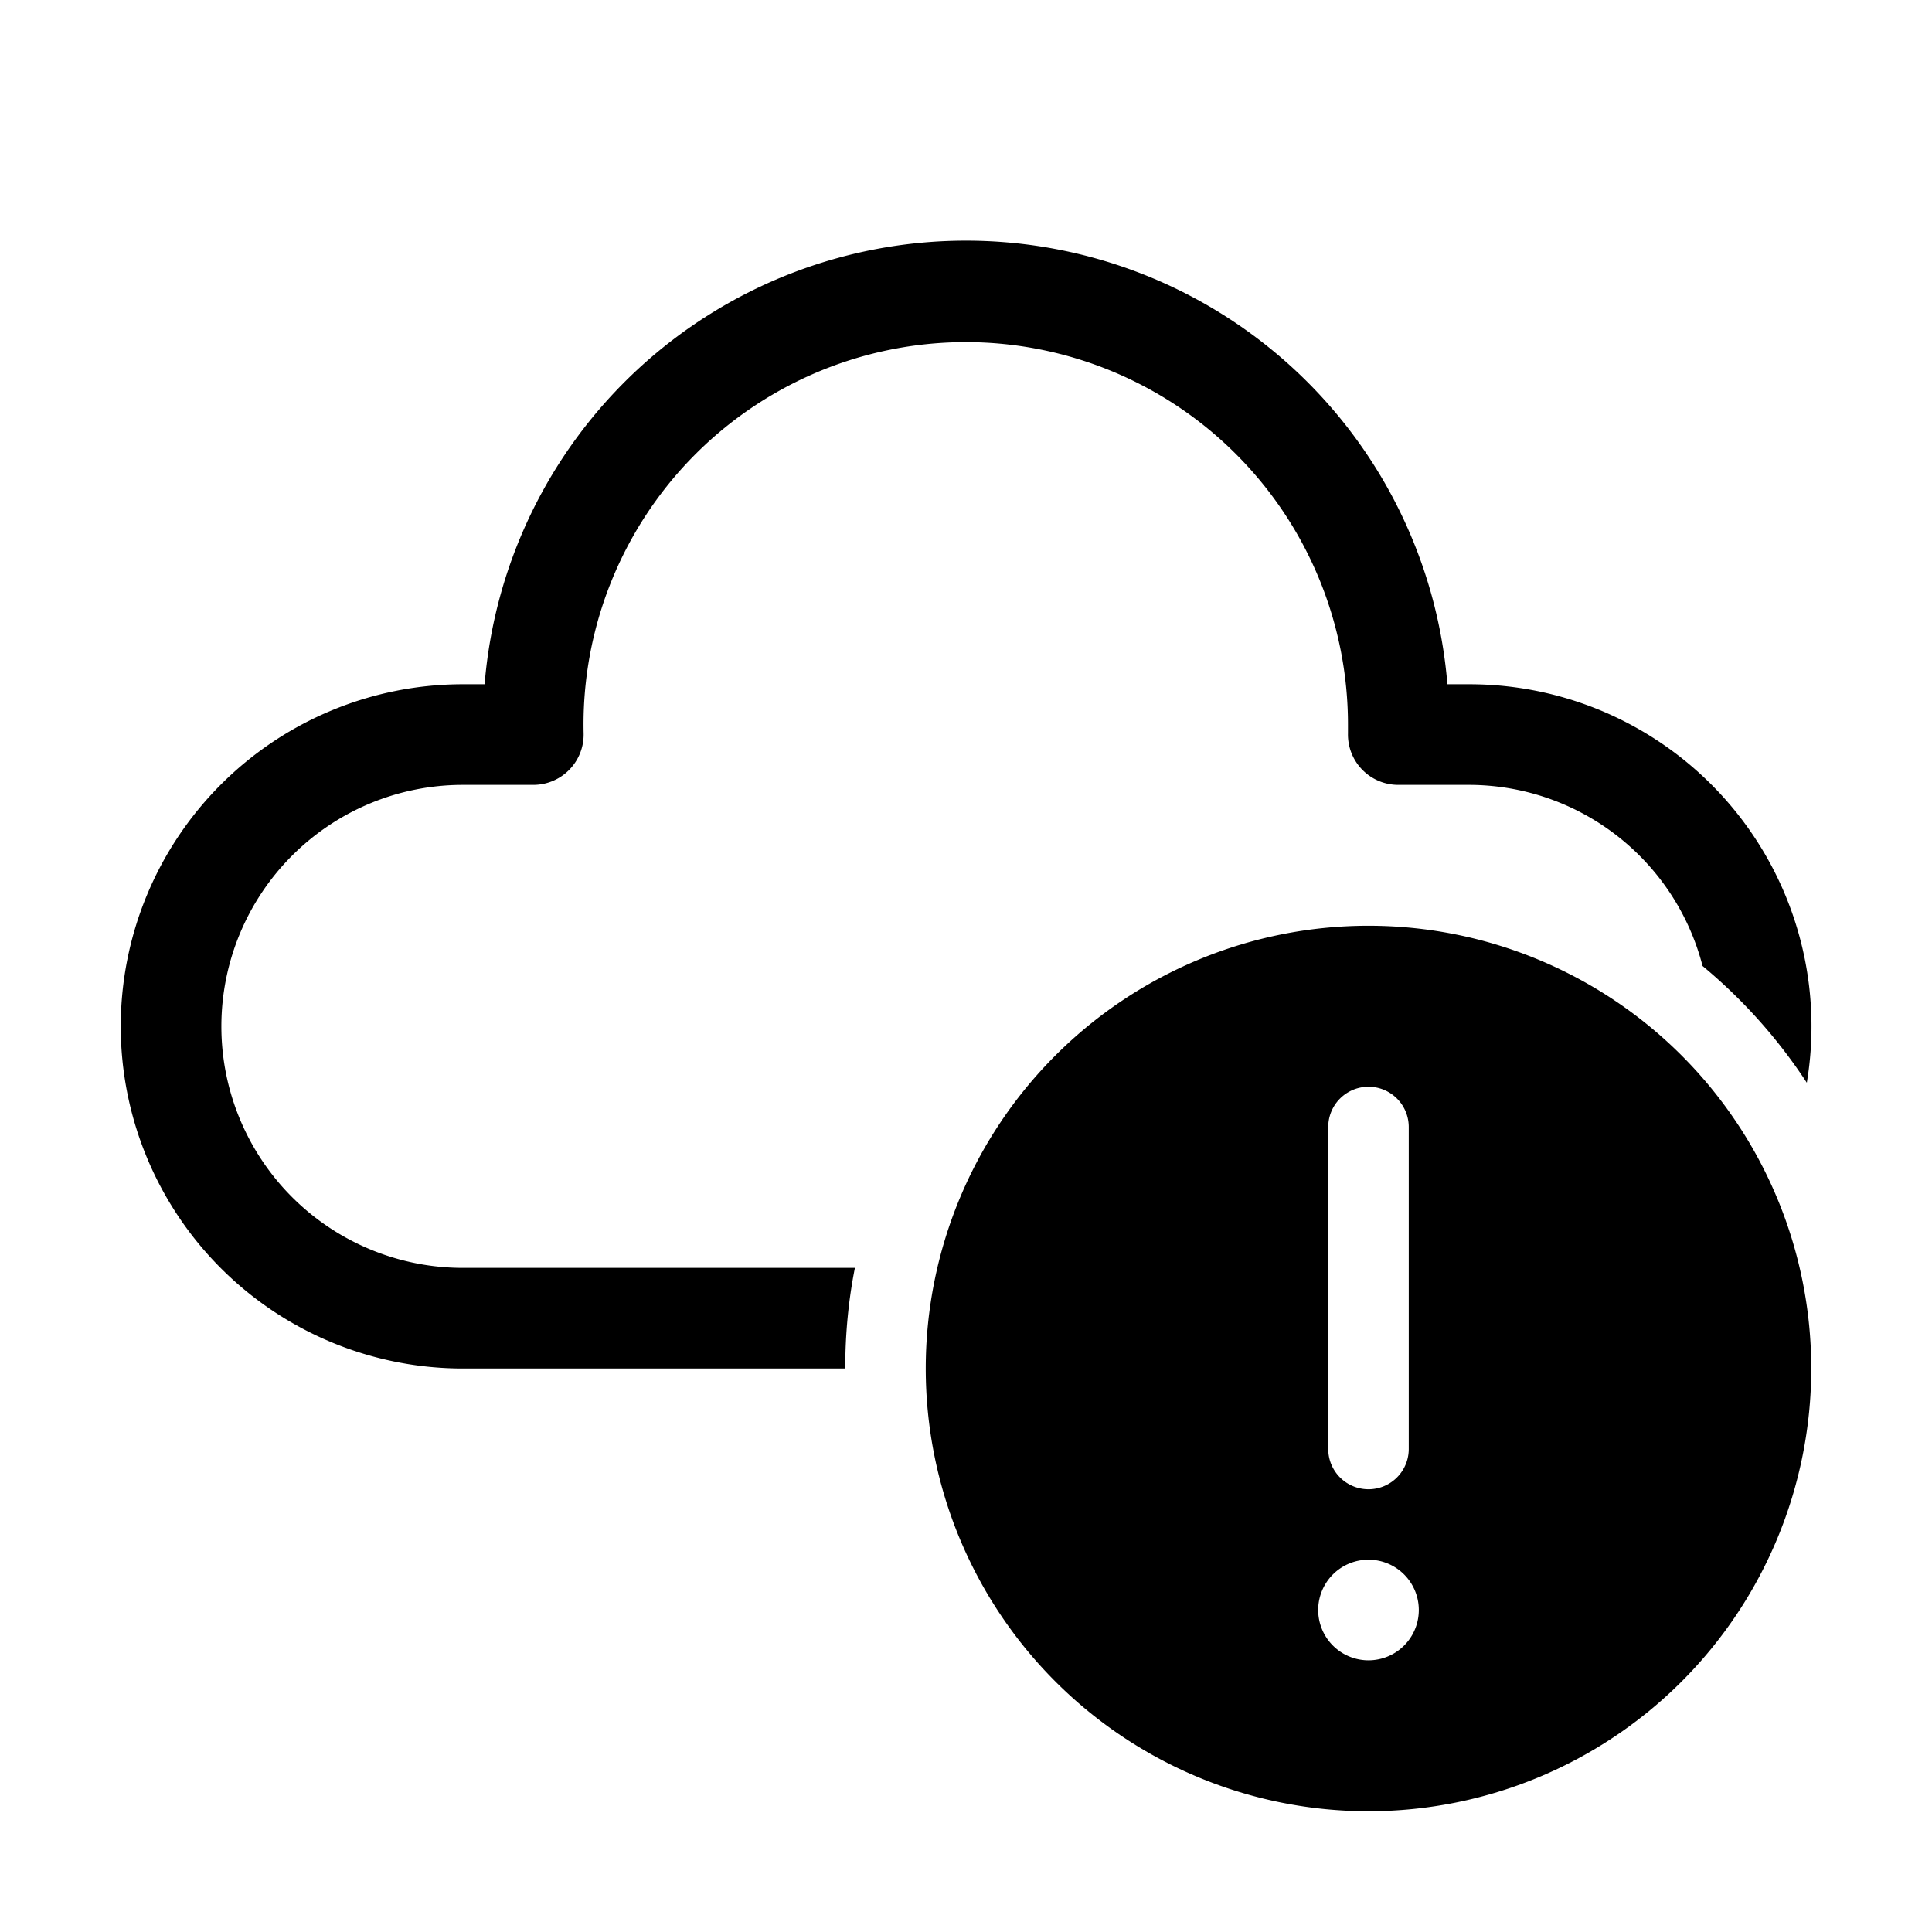 <svg width="48" height="48" viewBox="0 0 48 48" xmlns="http://www.w3.org/2000/svg"><path d="M24 8.5a9.5 9.5 0 0 0-9.5 9.72 1.25 1.25 0 0 1-1.25 1.28H11.5a6 6 0 0 0 0 12h9.74c-.16.8-.24 1.64-.24 2.5h-9.5a8.5 8.5 0 0 1 0-17h.54a12 12 0 0 1 23.92 0h.54a8.5 8.5 0 0 1 8.39 9.9A13.07 13.07 0 0 0 42.3 24a6 6 0 0 0-5.81-4.5h-1.75a1.25 1.25 0 0 1-1.25-1.28V18A9.5 9.5 0 0 0 24 8.5ZM45 34a11 11 0 1 1-22 0 11 11 0 0 1 22 0Zm-10-6a1 1 0 1 0-2 0v8a1 1 0 1 0 2 0v-8Zm-1 13.25a1.25 1.25 0 1 0 0-2.5 1.25 1.25 0 0 0 0 2.5Z"/></svg>